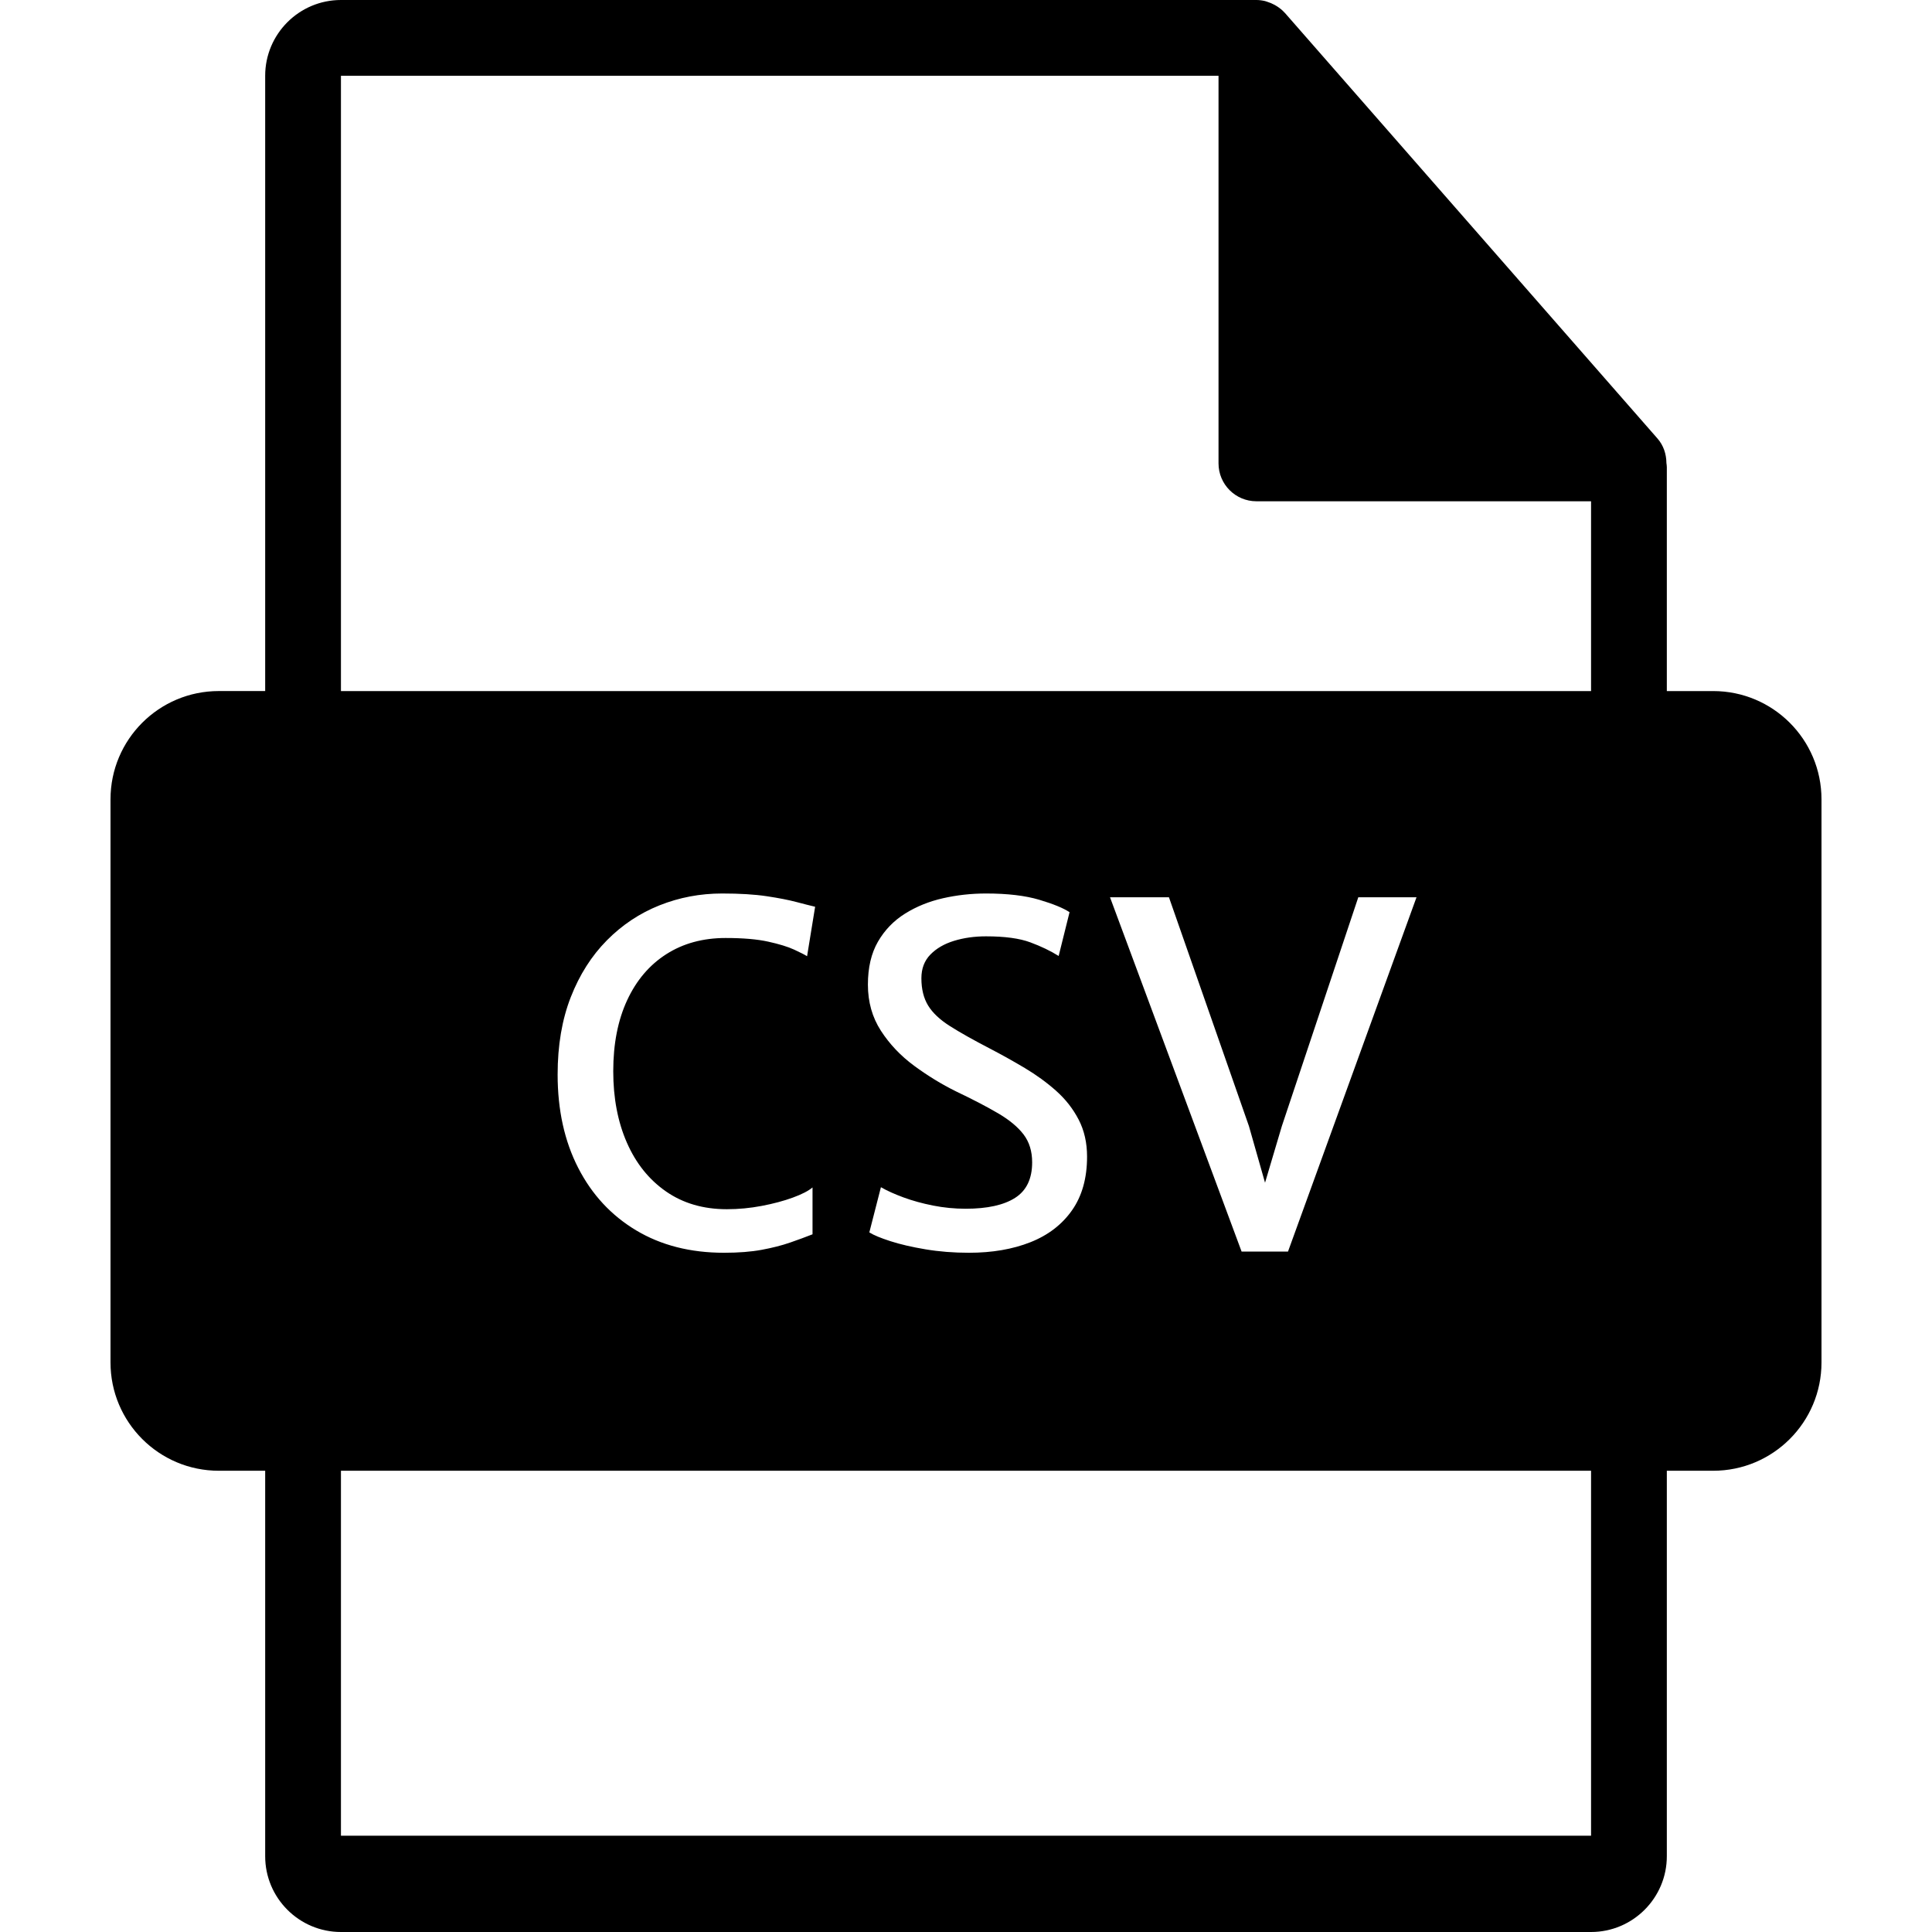 <?xml version="1.0" encoding="UTF-8" standalone="no"?>
<!DOCTYPE svg PUBLIC "-//W3C//DTD SVG 1.1//EN" "http://www.w3.org/Graphics/SVG/1.1/DTD/svg11.dtd">
<svg width="100%" height="100%" viewBox="0 0 800 800" version="1.1" xmlns="http://www.w3.org/2000/svg" xmlns:xlink="http://www.w3.org/1999/xlink" xml:space="preserve" xmlns:serif="http://www.serif.com/" style="fill-rule:evenodd;clip-rule:evenodd;stroke-linejoin:round;stroke-miterlimit:2;">
    <g>
        <path d="M709.405,286.156L690.198,286.156L690.198,193.459C690.198,192.877 690.104,192.299 690.028,191.708C689.998,188.032 688.826,184.413 686.306,181.553L532.063,5.365C532.017,5.315 531.969,5.301 531.939,5.256C531.021,4.224 529.949,3.37 528.815,2.635C528.478,2.406 528.141,2.218 527.788,2.024C526.807,1.491 525.765,1.043 524.693,0.721C524.403,0.645 524.143,0.525 523.852,0.446C522.685,0.172 521.476,0 520.253,0L141.177,0C123.866,0 109.805,14.079 109.805,31.373L109.805,286.147L90.599,286.147C65.836,286.147 45.757,306.218 45.757,330.985L45.757,564.16C45.757,588.915 65.836,609.007 90.599,609.007L109.805,609.007L109.805,768.628C109.805,785.924 123.866,800 141.177,800L658.825,800C676.119,800 690.198,785.924 690.198,768.628L690.198,609.008L709.405,609.008C734.16,609.008 754.241,588.925 754.241,564.169L754.241,330.994C754.243,306.22 734.16,286.156 709.405,286.156ZM658.825,760.125L141.177,760.125L141.177,609.008L658.825,609.008L658.825,760.125ZM230.903,444.948C230.903,432.861 232.716,422.179 236.342,412.902C239.968,403.625 244.95,395.785 251.287,389.382C257.624,382.979 264.893,378.145 273.092,374.878C281.291,371.611 289.932,369.978 299.013,369.978C306.33,369.978 312.488,370.354 317.486,371.105C322.484,371.856 326.584,372.657 329.785,373.506C332.986,374.355 335.567,375.009 337.527,375.466L334.195,395.948C333.15,395.295 331.353,394.38 328.805,393.204C326.257,392.028 322.696,390.934 318.123,389.921C313.55,388.908 307.67,388.402 300.483,388.402C291.075,388.402 282.876,390.64 275.885,395.115C268.894,399.59 263.488,405.96 259.666,414.225C255.844,422.49 253.933,432.273 253.933,443.576C253.933,454.683 255.811,464.532 259.568,473.123C263.325,481.714 268.731,488.46 275.787,493.36C282.843,498.26 291.238,500.71 300.973,500.71C305.808,500.71 310.626,500.253 315.428,499.338C320.23,498.423 324.509,497.28 328.266,495.908C332.023,494.536 334.75,493.131 336.449,491.694L336.449,511.098C333.64,512.209 330.536,513.352 327.139,514.528C323.742,515.704 319.838,516.7 315.428,517.517C311.018,518.334 305.808,518.742 299.797,518.742C285.881,518.742 273.762,515.655 263.439,509.481C253.116,503.307 245.113,494.683 239.429,483.609C233.745,472.535 230.903,459.648 230.903,444.948ZM401.227,518.742C394.89,518.742 388.895,518.268 383.244,517.321C377.593,516.374 372.742,515.247 368.691,513.94C364.64,512.633 361.733,511.425 359.969,510.314L364.771,491.596C367.254,493.033 370.357,494.438 374.081,495.81C377.805,497.182 381.888,498.309 386.331,499.191C390.774,500.073 395.282,500.514 399.855,500.514C408.806,500.514 415.633,499.011 420.337,496.006C425.041,493.001 427.393,488.101 427.393,481.306C427.393,476.733 426.217,472.894 423.865,469.791C421.513,466.688 418.001,463.764 413.33,461.02C408.659,458.276 402.828,455.238 395.837,451.906C389.892,448.966 384.126,445.438 378.54,441.322C372.954,437.206 368.364,432.371 364.771,426.818C361.178,421.265 359.381,414.895 359.381,407.708C359.381,400.652 360.769,394.723 363.546,389.921C366.323,385.119 370.063,381.248 374.767,378.308C379.471,375.368 384.714,373.245 390.496,371.938C396.278,370.631 402.207,369.978 408.283,369.978C417.168,369.978 424.518,370.844 430.333,372.575C436.148,374.306 440.329,376.021 442.877,377.72L438.369,395.85C435.037,393.759 431.133,391.881 426.658,390.215C422.183,388.549 416.058,387.716 408.283,387.716C403.514,387.716 399.104,388.337 395.053,389.578C391.002,390.819 387.736,392.714 385.253,395.262C382.77,397.81 381.529,401.077 381.529,405.062C381.529,409.57 382.46,413.343 384.322,416.381C386.184,419.419 389.206,422.261 393.387,424.907C397.568,427.553 403.056,430.64 409.851,434.168C414.751,436.716 419.586,439.411 424.355,442.253C429.124,445.095 433.453,448.247 437.34,451.71C441.227,455.173 444.331,459.142 446.65,463.617C448.969,468.092 450.129,473.205 450.129,478.954C450.129,487.839 448.055,495.238 443.906,501.151C439.757,507.064 434.008,511.474 426.658,514.381C419.308,517.288 410.831,518.742 401.227,518.742ZM514.123,518.252L459.635,371.546L484.037,371.546L517.161,466.312L523.825,489.734L530.783,466.312L562.437,371.546L586.545,371.546L533.331,518.252L514.123,518.252ZM141.177,31.373L504.565,31.373L504.565,191.881C504.565,200.548 511.595,207.567 520.251,207.567L658.825,207.567L658.825,286.155L141.177,286.155L141.177,31.373Z" style="fill-rule:nonzero;"/>
    </g>
</svg>

